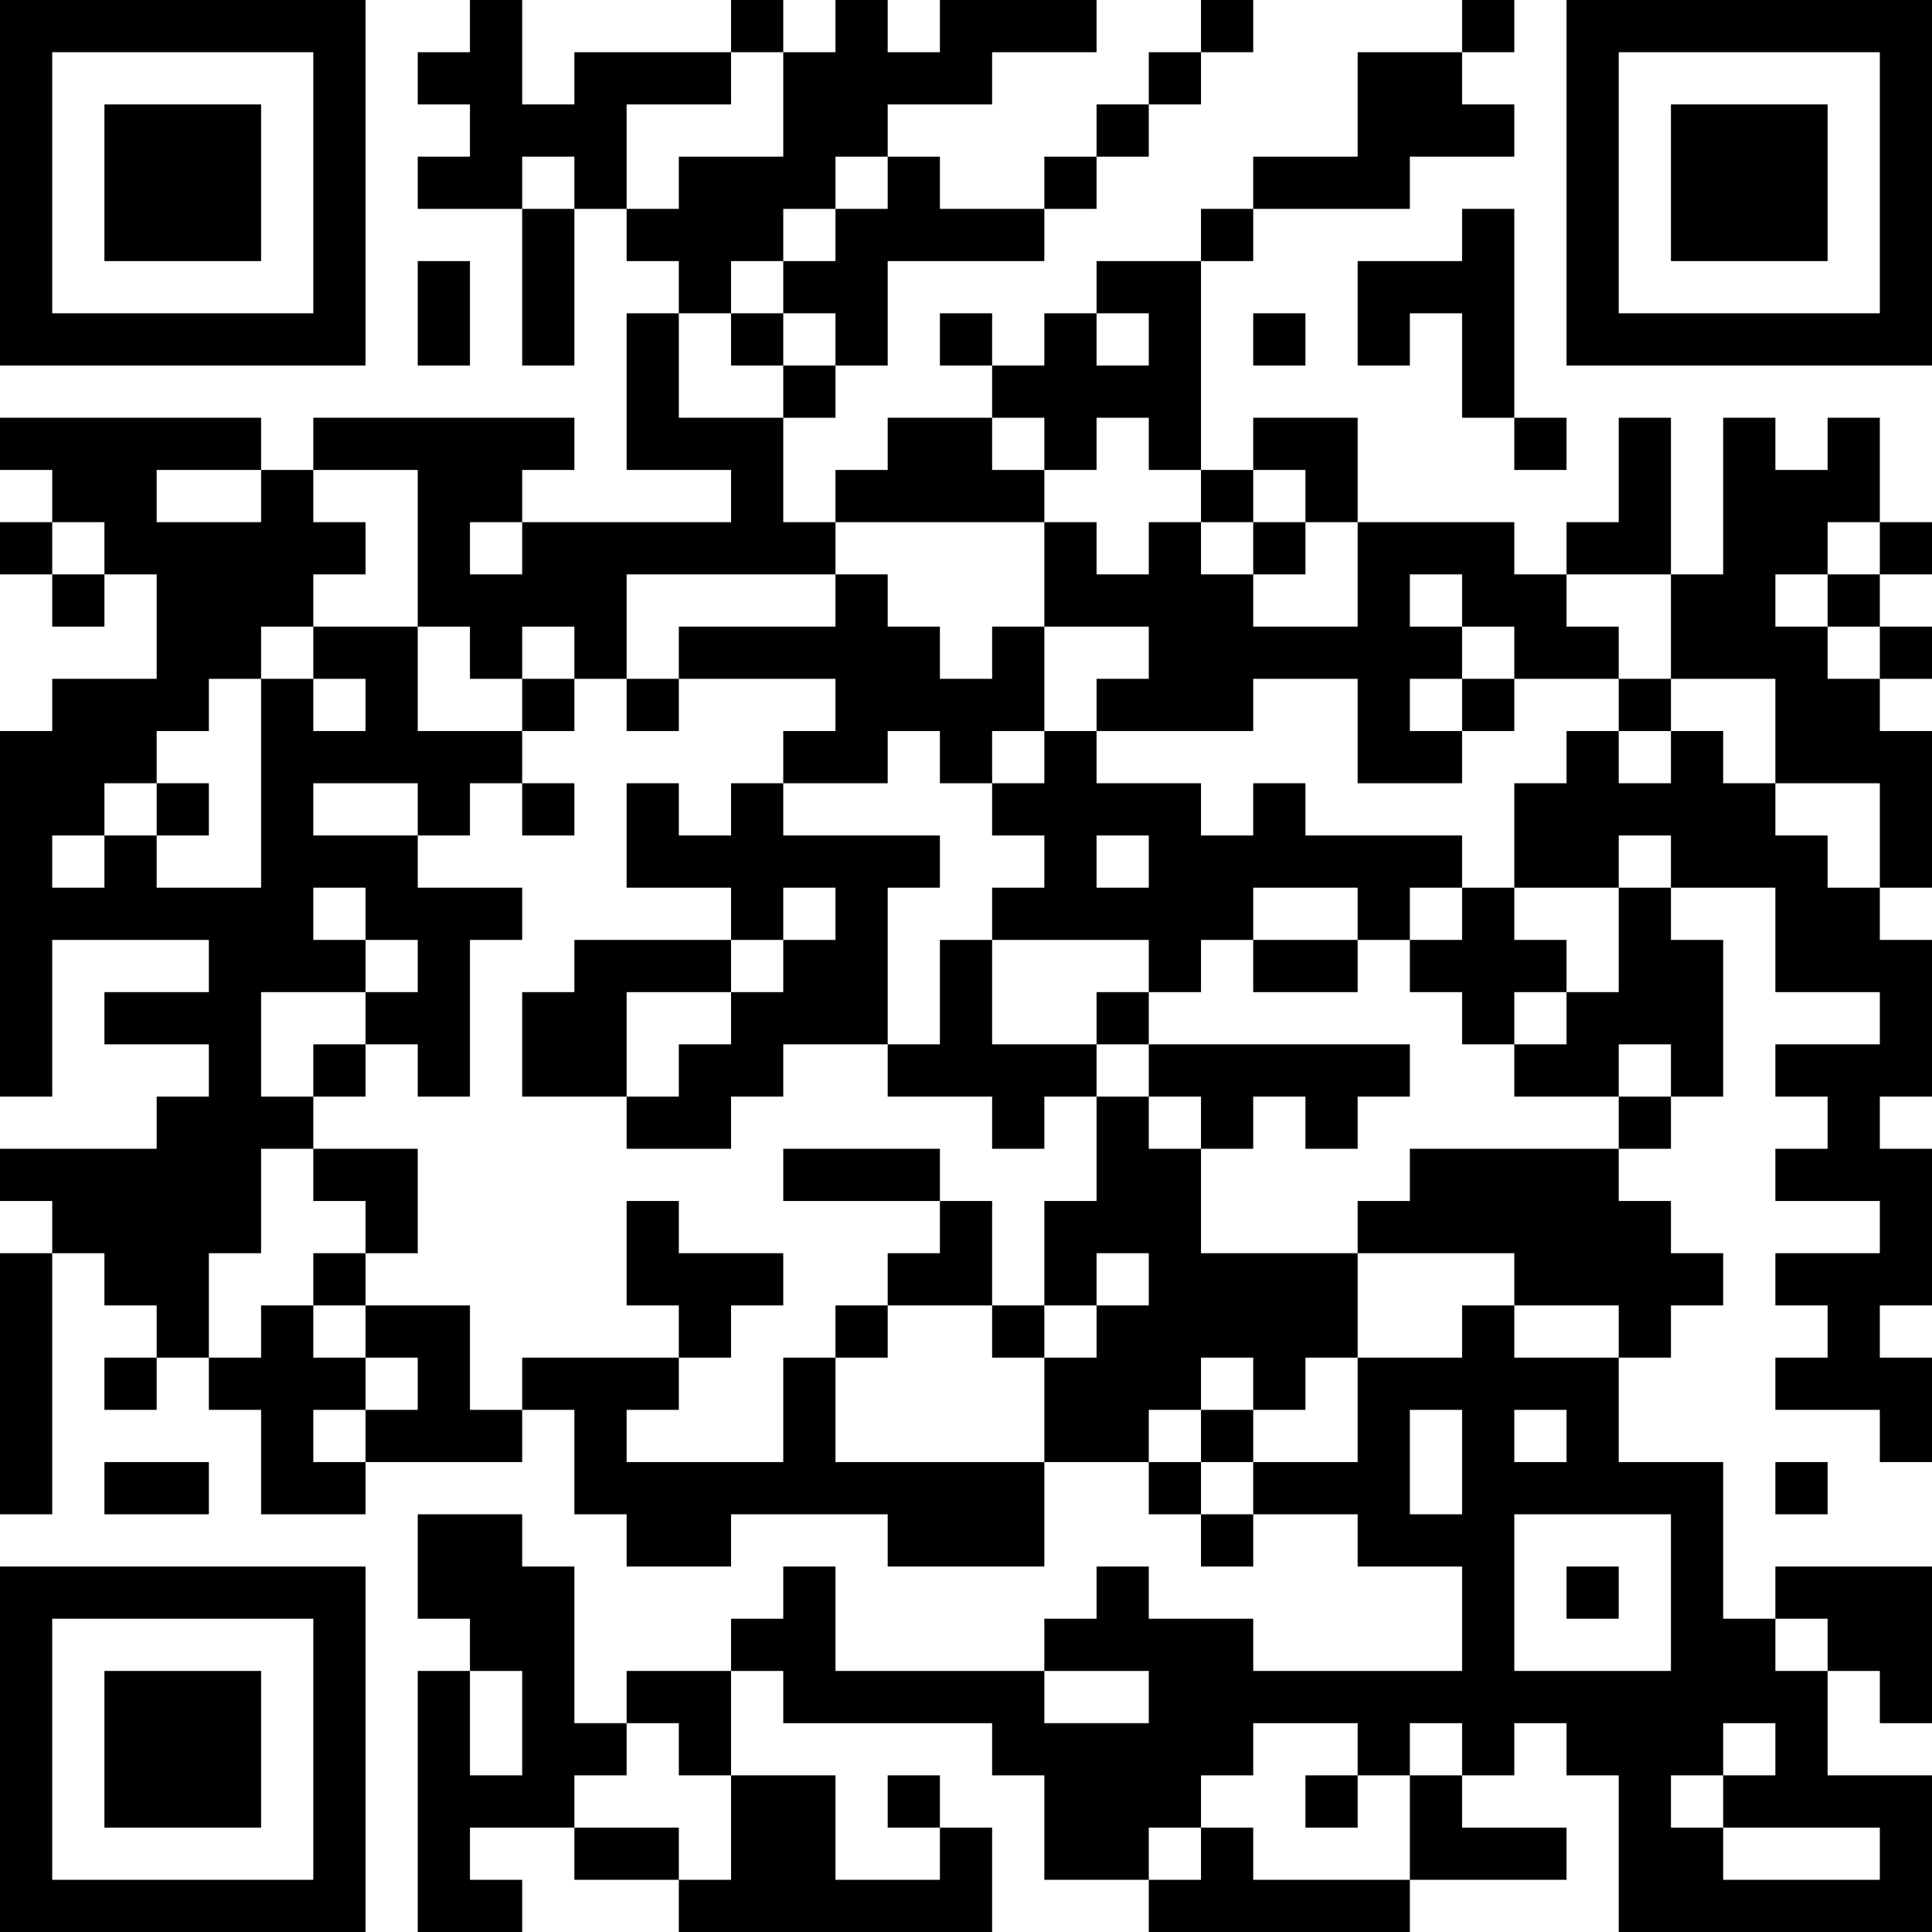 <?xml version="1.0" encoding="UTF-8"?>
<svg xmlns="http://www.w3.org/2000/svg" version="1.1" width="400" height="400" viewBox="0 0 400 400"><rect x="0" y="0" width="400" height="400" fill="#ffffff"/><g transform="scale(10.811)"><g transform="translate(0,0)"><path fill-rule="evenodd" d="M9 0L9 1L8 1L8 2L9 2L9 3L8 3L8 4L10 4L10 7L11 7L11 4L12 4L12 5L13 5L13 6L12 6L12 9L14 9L14 10L10 10L10 9L11 9L11 8L6 8L6 9L5 9L5 8L0 8L0 9L1 9L1 10L0 10L0 11L1 11L1 12L2 12L2 11L3 11L3 13L1 13L1 14L0 14L0 21L1 21L1 18L4 18L4 19L2 19L2 20L4 20L4 21L3 21L3 22L0 22L0 23L1 23L1 24L0 24L0 29L1 29L1 24L2 24L2 25L3 25L3 26L2 26L2 27L3 27L3 26L4 26L4 27L5 27L5 29L7 29L7 28L10 28L10 27L11 27L11 29L12 29L12 30L14 30L14 29L17 29L17 30L20 30L20 28L22 28L22 29L23 29L23 30L24 30L24 29L26 29L26 30L28 30L28 32L24 32L24 31L22 31L22 30L21 30L21 31L20 31L20 32L16 32L16 30L15 30L15 31L14 31L14 32L12 32L12 33L11 33L11 30L10 30L10 29L8 29L8 31L9 31L9 32L8 32L8 37L10 37L10 36L9 36L9 35L11 35L11 36L13 36L13 37L19 37L19 35L18 35L18 34L17 34L17 35L18 35L18 36L16 36L16 34L14 34L14 32L15 32L15 33L19 33L19 34L20 34L20 36L22 36L22 37L27 37L27 36L30 36L30 35L28 35L28 34L29 34L29 33L30 33L30 34L31 34L31 37L37 37L37 34L35 34L35 32L36 32L36 33L37 33L37 30L34 30L34 31L33 31L33 28L31 28L31 26L32 26L32 25L33 25L33 24L32 24L32 23L31 23L31 22L32 22L32 21L33 21L33 18L32 18L32 17L34 17L34 19L36 19L36 20L34 20L34 21L35 21L35 22L34 22L34 23L36 23L36 24L34 24L34 25L35 25L35 26L34 26L34 27L36 27L36 28L37 28L37 26L36 26L36 25L37 25L37 22L36 22L36 21L37 21L37 18L36 18L36 17L37 17L37 14L36 14L36 13L37 13L37 12L36 12L36 11L37 11L37 10L36 10L36 8L35 8L35 9L34 9L34 8L33 8L33 11L32 11L32 8L31 8L31 10L30 10L30 11L29 11L29 10L26 10L26 8L24 8L24 9L23 9L23 5L24 5L24 4L27 4L27 3L29 3L29 2L28 2L28 1L29 1L29 0L28 0L28 1L26 1L26 3L24 3L24 4L23 4L23 5L21 5L21 6L20 6L20 7L19 7L19 6L18 6L18 7L19 7L19 8L17 8L17 9L16 9L16 10L15 10L15 8L16 8L16 7L17 7L17 5L20 5L20 4L21 4L21 3L22 3L22 2L23 2L23 1L24 1L24 0L23 0L23 1L22 1L22 2L21 2L21 3L20 3L20 4L18 4L18 3L17 3L17 2L19 2L19 1L21 1L21 0L18 0L18 1L17 1L17 0L16 0L16 1L15 1L15 0L14 0L14 1L11 1L11 2L10 2L10 0ZM14 1L14 2L12 2L12 4L13 4L13 3L15 3L15 1ZM10 3L10 4L11 4L11 3ZM16 3L16 4L15 4L15 5L14 5L14 6L13 6L13 8L15 8L15 7L16 7L16 6L15 6L15 5L16 5L16 4L17 4L17 3ZM28 4L28 5L26 5L26 7L27 7L27 6L28 6L28 8L29 8L29 9L30 9L30 8L29 8L29 4ZM8 5L8 7L9 7L9 5ZM14 6L14 7L15 7L15 6ZM21 6L21 7L22 7L22 6ZM24 6L24 7L25 7L25 6ZM19 8L19 9L20 9L20 10L16 10L16 11L12 11L12 13L11 13L11 12L10 12L10 13L9 13L9 12L8 12L8 9L6 9L6 10L7 10L7 11L6 11L6 12L5 12L5 13L4 13L4 14L3 14L3 15L2 15L2 16L1 16L1 17L2 17L2 16L3 16L3 17L5 17L5 13L6 13L6 14L7 14L7 13L6 13L6 12L8 12L8 14L10 14L10 15L9 15L9 16L8 16L8 15L6 15L6 16L8 16L8 17L10 17L10 18L9 18L9 21L8 21L8 20L7 20L7 19L8 19L8 18L7 18L7 17L6 17L6 18L7 18L7 19L5 19L5 21L6 21L6 22L5 22L5 24L4 24L4 26L5 26L5 25L6 25L6 26L7 26L7 27L6 27L6 28L7 28L7 27L8 27L8 26L7 26L7 25L9 25L9 27L10 27L10 26L13 26L13 27L12 27L12 28L15 28L15 26L16 26L16 28L20 28L20 26L21 26L21 25L22 25L22 24L21 24L21 25L20 25L20 23L21 23L21 21L22 21L22 22L23 22L23 24L26 24L26 26L25 26L25 27L24 27L24 26L23 26L23 27L22 27L22 28L23 28L23 29L24 29L24 28L26 28L26 26L28 26L28 25L29 25L29 26L31 26L31 25L29 25L29 24L26 24L26 23L27 23L27 22L31 22L31 21L32 21L32 20L31 20L31 21L29 21L29 20L30 20L30 19L31 19L31 17L32 17L32 16L31 16L31 17L29 17L29 15L30 15L30 14L31 14L31 15L32 15L32 14L33 14L33 15L34 15L34 16L35 16L35 17L36 17L36 15L34 15L34 13L32 13L32 11L30 11L30 12L31 12L31 13L29 13L29 12L28 12L28 11L27 11L27 12L28 12L28 13L27 13L27 14L28 14L28 15L26 15L26 13L24 13L24 14L21 14L21 13L22 13L22 12L20 12L20 10L21 10L21 11L22 11L22 10L23 10L23 11L24 11L24 12L26 12L26 10L25 10L25 9L24 9L24 10L23 10L23 9L22 9L22 8L21 8L21 9L20 9L20 8ZM3 9L3 10L5 10L5 9ZM1 10L1 11L2 11L2 10ZM9 10L9 11L10 11L10 10ZM24 10L24 11L25 11L25 10ZM35 10L35 11L34 11L34 12L35 12L35 13L36 13L36 12L35 12L35 11L36 11L36 10ZM16 11L16 12L13 12L13 13L12 13L12 14L13 14L13 13L16 13L16 14L15 14L15 15L14 15L14 16L13 16L13 15L12 15L12 17L14 17L14 18L11 18L11 19L10 19L10 21L12 21L12 22L14 22L14 21L15 21L15 20L17 20L17 21L19 21L19 22L20 22L20 21L21 21L21 20L22 20L22 21L23 21L23 22L24 22L24 21L25 21L25 22L26 22L26 21L27 21L27 20L22 20L22 19L23 19L23 18L24 18L24 19L26 19L26 18L27 18L27 19L28 19L28 20L29 20L29 19L30 19L30 18L29 18L29 17L28 17L28 16L25 16L25 15L24 15L24 16L23 16L23 15L21 15L21 14L20 14L20 12L19 12L19 13L18 13L18 12L17 12L17 11ZM10 13L10 14L11 14L11 13ZM28 13L28 14L29 14L29 13ZM31 13L31 14L32 14L32 13ZM17 14L17 15L15 15L15 16L18 16L18 17L17 17L17 20L18 20L18 18L19 18L19 20L21 20L21 19L22 19L22 18L19 18L19 17L20 17L20 16L19 16L19 15L20 15L20 14L19 14L19 15L18 15L18 14ZM3 15L3 16L4 16L4 15ZM10 15L10 16L11 16L11 15ZM21 16L21 17L22 17L22 16ZM15 17L15 18L14 18L14 19L12 19L12 21L13 21L13 20L14 20L14 19L15 19L15 18L16 18L16 17ZM24 17L24 18L26 18L26 17ZM27 17L27 18L28 18L28 17ZM6 20L6 21L7 21L7 20ZM6 22L6 23L7 23L7 24L6 24L6 25L7 25L7 24L8 24L8 22ZM15 22L15 23L18 23L18 24L17 24L17 25L16 25L16 26L17 26L17 25L19 25L19 26L20 26L20 25L19 25L19 23L18 23L18 22ZM12 23L12 25L13 25L13 26L14 26L14 25L15 25L15 24L13 24L13 23ZM23 27L23 28L24 28L24 27ZM27 27L27 29L28 29L28 27ZM29 27L29 28L30 28L30 27ZM2 28L2 29L4 29L4 28ZM34 28L34 29L35 29L35 28ZM29 29L29 32L32 32L32 29ZM30 30L30 31L31 31L31 30ZM34 31L34 32L35 32L35 31ZM9 32L9 34L10 34L10 32ZM20 32L20 33L22 33L22 32ZM12 33L12 34L11 34L11 35L13 35L13 36L14 36L14 34L13 34L13 33ZM24 33L24 34L23 34L23 35L22 35L22 36L23 36L23 35L24 35L24 36L27 36L27 34L28 34L28 33L27 33L27 34L26 34L26 33ZM33 33L33 34L32 34L32 35L33 35L33 36L36 36L36 35L33 35L33 34L34 34L34 33ZM25 34L25 35L26 35L26 34ZM0 0L0 7L7 7L7 0ZM1 1L1 6L6 6L6 1ZM2 2L2 5L5 5L5 2ZM30 0L30 7L37 7L37 0ZM31 1L31 6L36 6L36 1ZM32 2L32 5L35 5L35 2ZM0 30L0 37L7 37L7 30ZM1 31L1 36L6 36L6 31ZM2 32L2 35L5 35L5 32Z" fill="#000000"/></g></g></svg>
